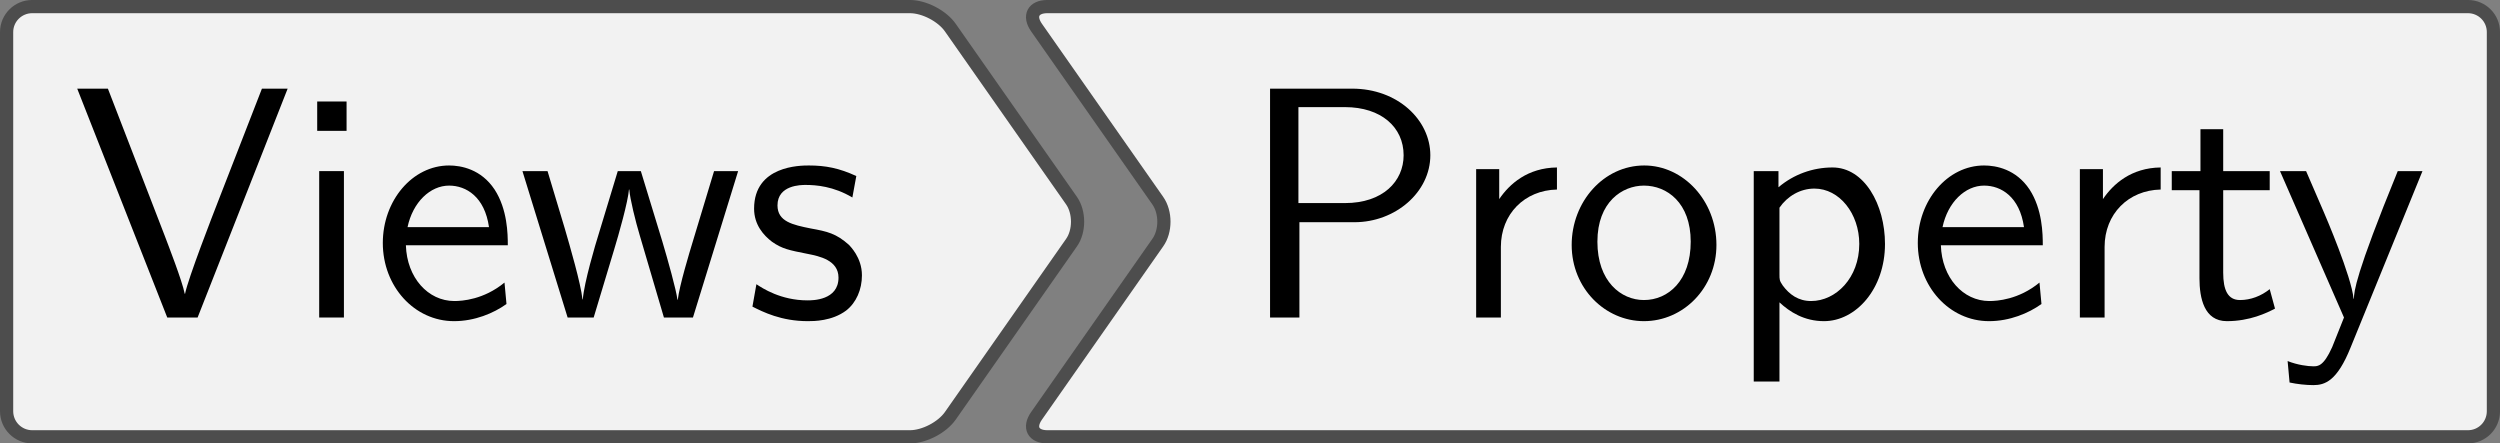 <?xml version='1.0' encoding='UTF-8'?>
<!-- This file was generated by dvisvgm 2.11.1 -->
<svg version='1.1' xmlns='http://www.w3.org/2000/svg' xmlns:xlink='http://www.w3.org/1999/xlink' width='105.733pt' height='18.752pt' viewBox='41.841 931.448 105.733 18.752'>
<rect x="41.841" y="931.448" width="105.733" height="18.752" fill="#808080" stroke="none"/>
<defs>
<path id='g16-80' d='M5.798-4.902C5.798-5.968 4.812-6.914 3.437-6.914H.956V0H1.843V-2.879H3.507C4.742-2.879 5.798-3.786 5.798-4.902ZM4.991-4.902C4.991-4.115 4.364-3.457 3.218-3.457H1.813V-6.356H3.218C4.314-6.356 4.991-5.748 4.991-4.902Z'/>
<path id='g16-86' d='M6.496-6.914H5.719L4.394-3.507C4.234-3.098 3.487-1.176 3.397-.717H3.387C3.308-1.116 2.879-2.212 2.79-2.451L1.066-6.914H.139L2.859 0H3.776L6.496-6.914Z'/>
<path id='g16-101' d='M4.125-2.182C4.125-2.521 4.115-3.268 3.726-3.866C3.318-4.483 2.71-4.593 2.351-4.593C1.245-4.593 .349-3.537 .349-2.252C.349-.936 1.305 .11 2.501 .11C3.128 .11 3.696-.13 4.085-.408L4.025-1.056C3.397-.538 2.74-.498 2.511-.498C1.714-.498 1.076-1.205 1.046-2.182H4.125ZM3.557-2.73H1.096C1.255-3.487 1.783-3.985 2.351-3.985C2.869-3.985 3.427-3.646 3.557-2.73Z'/>
<path id='g16-105' d='M1.554 0V-4.423H.807V0H1.554ZM1.634-5.639V-6.526H.747V-5.639H1.634Z'/>
<path id='g16-111' d='M4.672-2.192C4.672-3.527 3.676-4.593 2.491-4.593C1.265-4.593 .299-3.497 .299-2.192C.299-.877 1.315 .11 2.481 .11C3.676 .11 4.672-.897 4.672-2.192ZM3.895-2.291C3.895-1.116 3.218-.528 2.481-.528C1.793-.528 1.076-1.086 1.076-2.291S1.833-3.985 2.481-3.985C3.178-3.985 3.895-3.467 3.895-2.291Z'/>
<path id='g16-112' d='M4.782-2.222C4.782-3.417 4.154-4.533 3.198-4.533C2.6-4.533 2.022-4.324 1.564-3.935V-4.423H.817V1.933H1.594V-.458C1.903-.169 2.341 .11 2.939 .11C3.905 .11 4.782-.867 4.782-2.222ZM4.005-2.222C4.005-1.196 3.298-.498 2.55-.498C2.162-.498 1.893-.697 1.694-.966C1.594-1.116 1.594-1.136 1.594-1.315V-3.318C1.833-3.666 2.222-3.895 2.65-3.895C3.407-3.895 4.005-3.138 4.005-2.222Z'/>
<path id='g16-114' d='M3.258-3.866V-4.533C2.371-4.523 1.823-4.035 1.514-3.577V-4.483H.817V0H1.564V-2.132C1.564-3.128 2.281-3.846 3.258-3.866Z'/>
<path id='g16-115' d='M3.587-1.275C3.587-1.823 3.218-2.162 3.198-2.192C2.809-2.54 2.54-2.6 2.042-2.69C1.494-2.8 1.036-2.899 1.036-3.387C1.036-4.005 1.753-4.005 1.883-4.005C2.202-4.005 2.73-3.965 3.298-3.626L3.417-4.274C2.899-4.513 2.491-4.593 1.983-4.593C1.733-4.593 .329-4.593 .329-3.288C.329-2.8 .618-2.481 .867-2.291C1.176-2.072 1.395-2.032 1.943-1.923C2.301-1.853 2.879-1.733 2.879-1.205C2.879-.518 2.092-.518 1.943-.518C1.136-.518 .578-.887 .399-1.006L.279-.329C.598-.169 1.146 .11 1.953 .11C2.132 .11 2.68 .11 3.108-.209C3.417-.448 3.587-.847 3.587-1.275Z'/>
<path id='g16-116' d='M3.308-.269L3.148-.857C2.889-.648 2.57-.528 2.252-.528C1.883-.528 1.743-.827 1.743-1.355V-3.846H3.148V-4.423H1.743V-5.689H1.056V-4.423H.189V-3.846H1.026V-1.186C1.026-.588 1.166 .11 1.853 .11C2.55 .11 3.059-.139 3.308-.269Z'/>
<path id='g16-119' d='M6.655-4.423H5.928L5.29-2.311C5.181-1.953 4.882-.966 4.832-.538H4.822C4.782-.847 4.533-1.733 4.364-2.301L3.716-4.423H3.019L2.451-2.55C2.341-2.202 2.002-1.056 1.963-.548H1.953C1.903-1.026 1.574-2.152 1.415-2.7L.897-4.423H.139L1.504 0H2.291L2.909-2.052C3.049-2.511 3.328-3.497 3.357-3.866H3.367C3.387-3.587 3.557-2.899 3.686-2.471L4.413 0H5.29L6.655-4.423Z'/>
<path id='g16-121' d='M4.443-4.423H3.696C2.401-1.255 2.381-.797 2.371-.568H2.361C2.301-1.235 1.504-3.088 1.465-3.178L.927-4.423H.139L2.072 0L1.714 .897C1.455 1.474 1.285 1.474 1.146 1.474C.986 1.474 .667 1.435 .369 1.315L.428 1.963C.648 2.012 .927 2.042 1.146 2.042C1.494 2.042 1.863 1.923 2.271 .907L4.443-4.423Z'/>
</defs>
<g id='page1' transform='matrix(1.4 0 0 1.4 0 0)'>
<path d='M44.891 665.519H57.375C57.805 665.519 58.348 665.801 58.594 666.152L62.258 671.383C62.5 671.734 62.5 672.301 62.258 672.648L58.594 677.883C58.348 678.234 57.805 678.516 57.375 678.516H44.891C44.465 678.516 43.773 678.516 43.348 678.516H30.859C30.434 678.516 30.086 678.172 30.086 677.742V672.789C30.086 672.363 30.086 671.672 30.086 671.246V666.289C30.086 665.863 30.434 665.519 30.859 665.519H43.348C43.773 665.519 44.465 665.519 44.891 665.519Z' fill='#f2f2f2'/>
<path d='M44.891 665.519H57.375C57.805 665.519 58.348 665.801 58.594 666.152L62.258 671.383C62.5 671.734 62.5 672.301 62.258 672.648L58.594 677.883C58.348 678.234 57.805 678.516 57.375 678.516H44.891C44.465 678.516 43.773 678.516 43.348 678.516H30.859C30.434 678.516 30.086 678.172 30.086 677.742V672.789C30.086 672.363 30.086 671.672 30.086 671.246V666.289C30.086 665.863 30.434 665.519 30.859 665.519H43.348C43.773 665.519 44.465 665.519 44.891 665.519Z' stroke='#4d4d4d' fill='none' stroke-width='.399' stroke-miterlimit='10'/>
<g transform='matrix(1 0 0 1 -12.038 2.895)'>
<use x='44.118' y='672.017' xlink:href='#g16-86'/>
<use x='50.76' y='672.017' xlink:href='#g16-105'/>
<use x='53.14' y='672.017' xlink:href='#g16-101'/>
<use x='57.568' y='672.017' xlink:href='#g16-119'/>
<use x='64.376' y='672.017' xlink:href='#g16-115'/>
</g>
<path d='M86.031 665.519H104.441C104.867 665.519 105.211 665.863 105.211 666.289V671.246C105.211 671.672 105.211 672.363 105.211 672.789V677.742C105.211 678.172 104.867 678.516 104.441 678.516H86.031C85.605 678.516 84.914 678.516 84.488 678.516H61.527C61.102 678.516 60.953 678.234 61.199 677.883L64.863 672.648C65.109 672.301 65.109 671.734 64.863 671.383L61.199 666.152C60.953 665.801 61.102 665.519 61.527 665.519H84.488C84.914 665.519 85.605 665.519 86.031 665.519Z' fill='#f2f2f2'/>
<path d='M86.031 665.519H104.441C104.867 665.519 105.211 665.863 105.211 666.289V671.246C105.211 671.672 105.211 672.363 105.211 672.789V677.742C105.211 678.172 104.867 678.516 104.441 678.516H86.031C85.605 678.516 84.914 678.516 84.488 678.516H61.527C61.102 678.516 60.953 678.234 61.199 677.883L64.863 672.648C65.109 672.301 65.109 671.734 64.863 671.383L61.199 666.152C60.953 665.801 61.102 665.519 61.527 665.519H84.488C84.914 665.519 85.605 665.519 86.031 665.519Z' stroke='#4d4d4d' fill='none' stroke-width='.399' stroke-miterlimit='10'/>
<g transform='matrix(1 0 0 1 -17.961 2.895)'>
<use x='85.259' y='672.017' xlink:href='#g16-80'/>
<use x='91.624' y='672.017' xlink:href='#g16-114'/>
<use x='95.028' y='672.017' xlink:href='#g16-111'/>
<use x='100.01' y='672.017' xlink:href='#g16-112'/>
<use x='105.434' y='672.017' xlink:href='#g16-101'/>
<use x='109.862' y='672.017' xlink:href='#g16-114'/>
<use x='113.266' y='672.017' xlink:href='#g16-116'/>
<use x='116.586' y='672.017' xlink:href='#g16-121'/>
</g>
</g>
</svg>